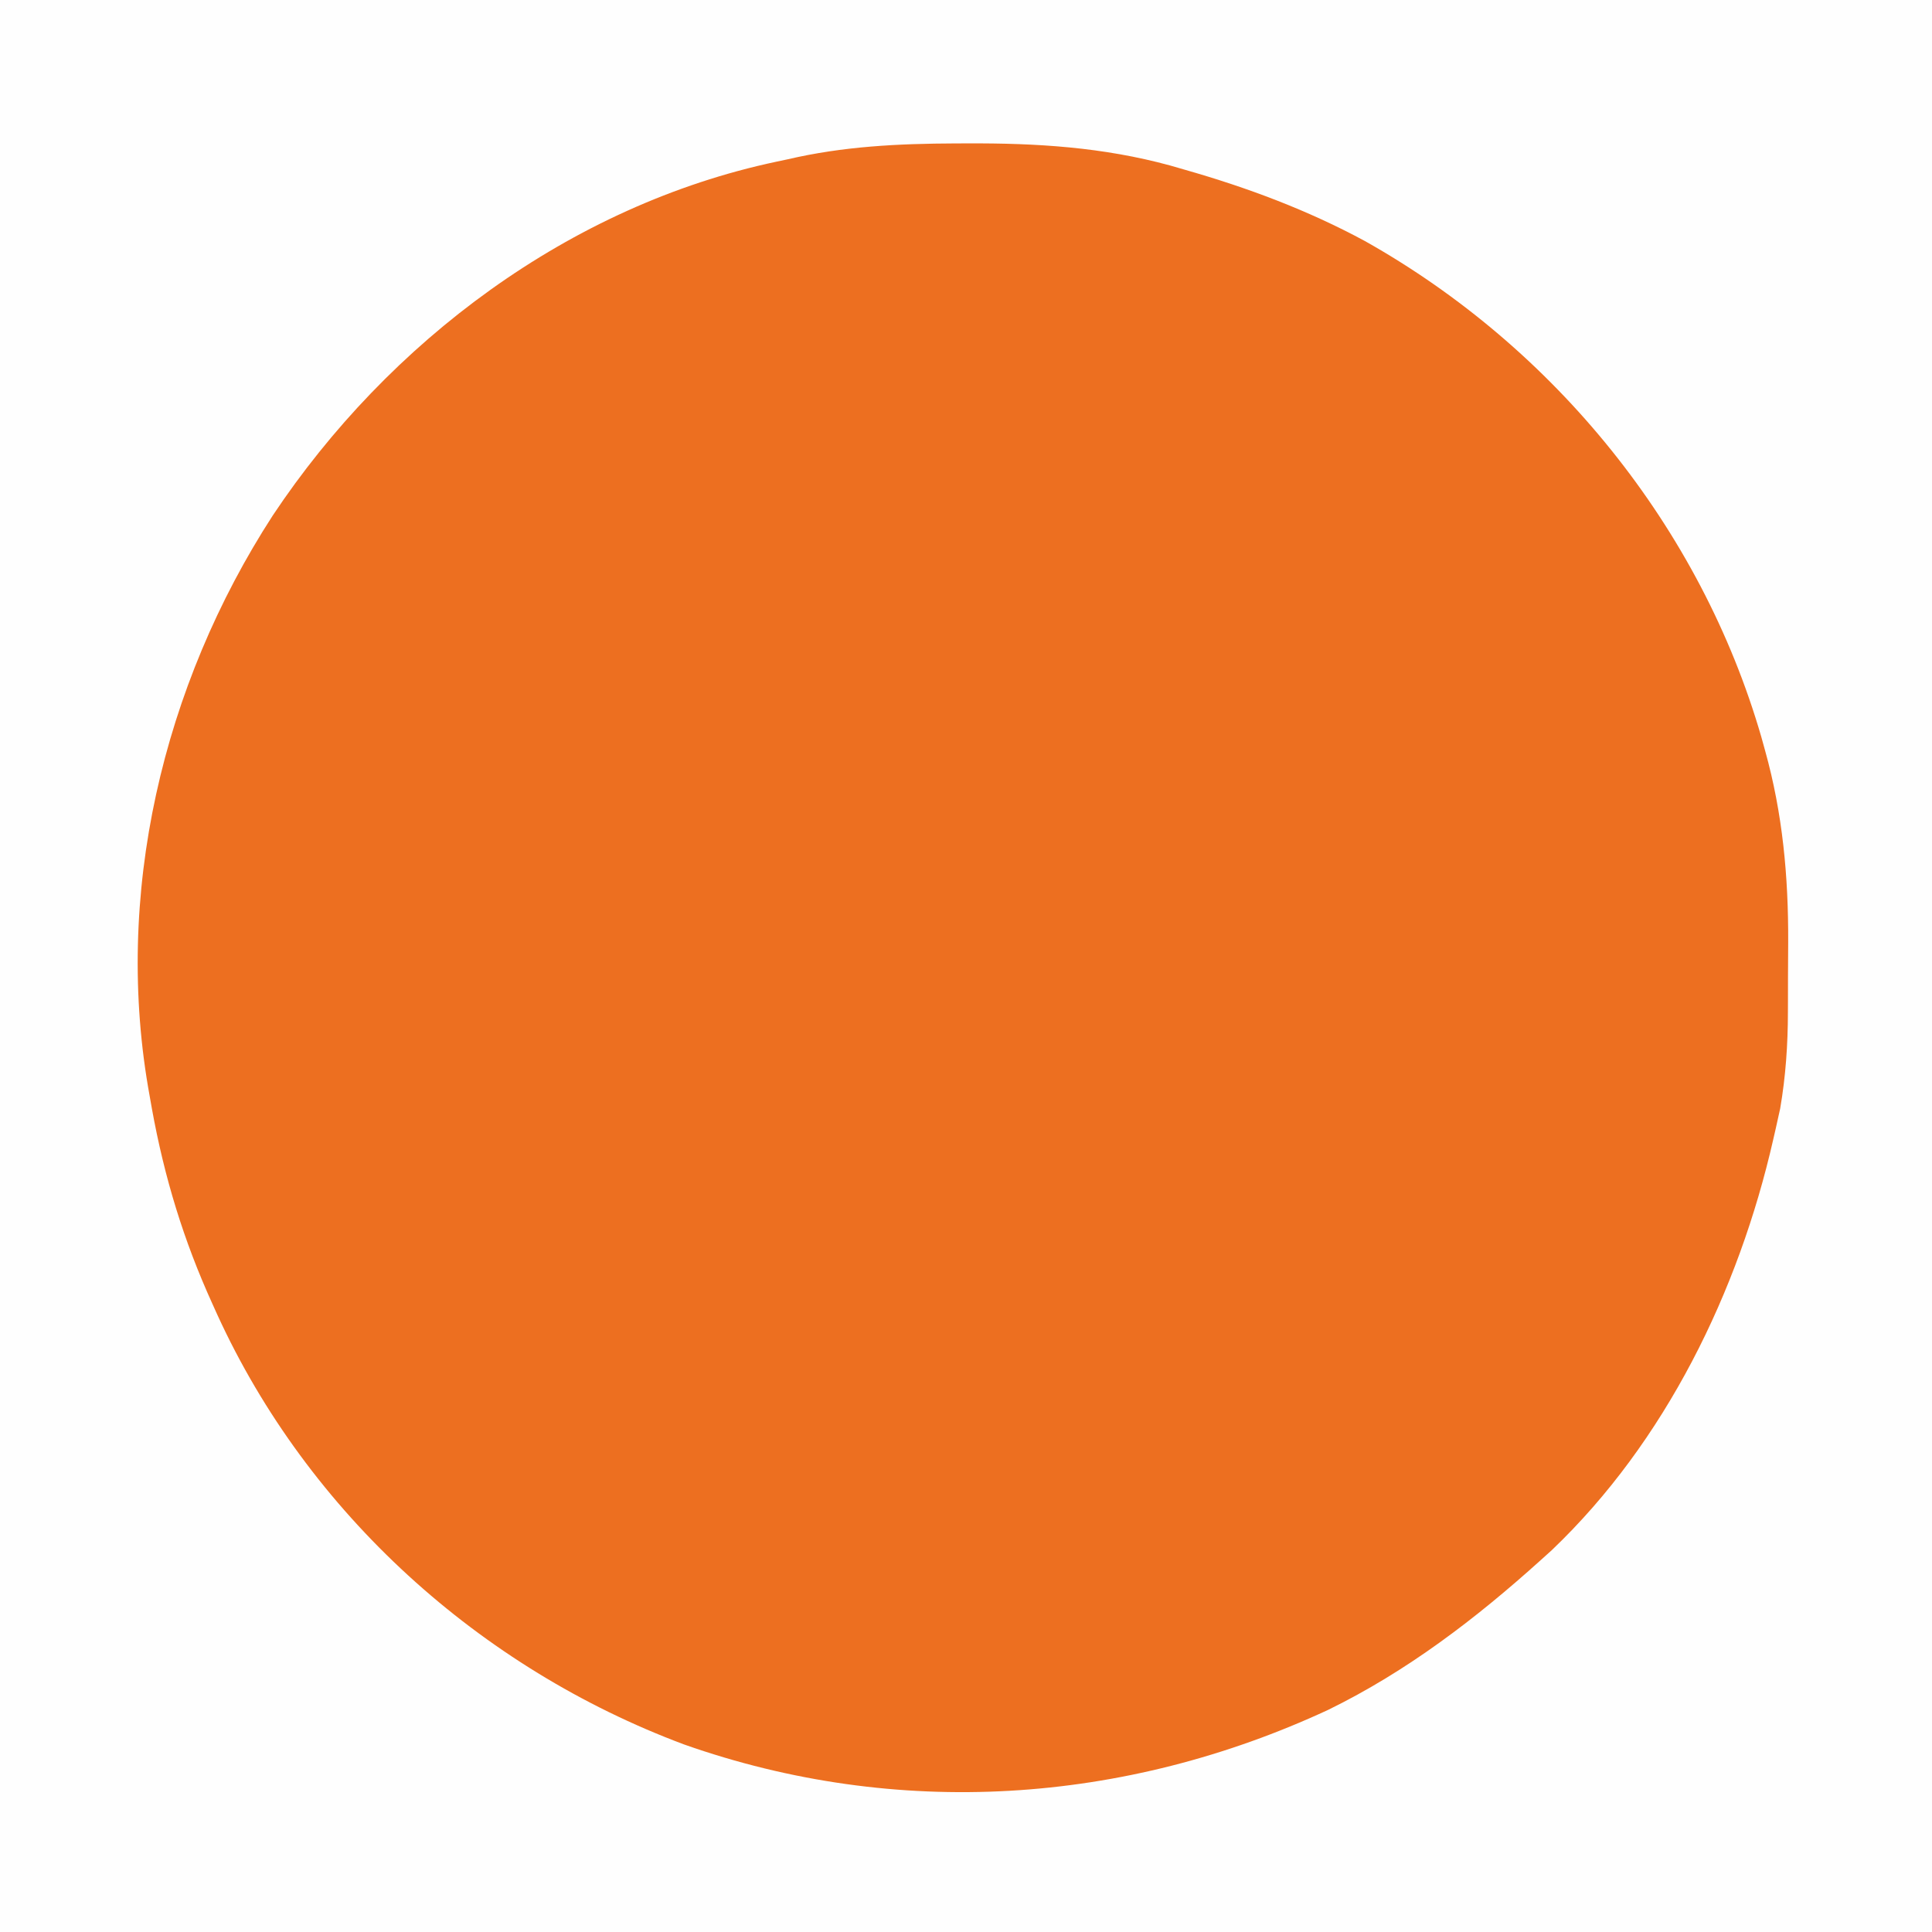 <svg xmlns="http://www.w3.org/2000/svg" width="400" height="400"><rect width="100%" height="100%" fill="#333333" stroke="none"/><path d="M0 0 C132 0 264 0 400 0 C400 132 400 264 400 400 C268 400 136 400 0 400 C0 268 0 136 0 0 Z " fill="#ED6F20" transform="translate(0,0)"></path><path d="M0 0 C132 0 264 0 400 0 C400 132 400 264 400 400 C268 400 136 400 0 400 C0 268 0 136 0 0 Z M163 33 C162.262 33.156 161.524 33.311 160.764 33.472 C117.981 42.544 80.475 70.671 56.471 106.728 C33.652 141.968 23.37 185.416 31 227 C31.226 228.279 31.226 228.279 31.457 229.583 C34.039 243.807 38.014 256.847 44 270 C44.486 271.077 44.486 271.077 44.981 272.175 C63.822 313.342 99.378 345.389 141.652 361.18 C185.656 376.689 232.756 373.627 275 354 C291.332 346.005 305.546 335.134 319 323 C319.749 322.325 320.498 321.649 321.27 320.953 C344.834 298.492 359.977 267.312 367.125 235.938 C367.296 235.193 367.467 234.449 367.643 233.682 C367.805 232.951 367.966 232.219 368.133 231.465 C368.276 230.822 368.419 230.178 368.567 229.515 C369.71 222.876 370.158 216.284 370.168 209.555 C370.171 208.782 370.175 208.009 370.178 207.212 C370.183 205.587 370.185 203.962 370.185 202.337 C370.187 199.902 370.206 197.467 370.225 195.031 C370.275 181.493 369.092 168.477 365.438 155.375 C365.182 154.453 364.927 153.532 364.664 152.582 C352.098 109.198 321.886 71.989 282.578 49.9 C270.673 43.467 258.247 38.837 245.25 35.125 C244.258 34.839 243.265 34.552 242.243 34.258 C228.326 30.461 214.579 29.619 200.25 29.688 C199.064 29.69 199.064 29.69 197.854 29.693 C185.984 29.739 174.596 30.288 163 33 Z " fill="#FEFEFE" transform="translate(0,0)"></path></svg>